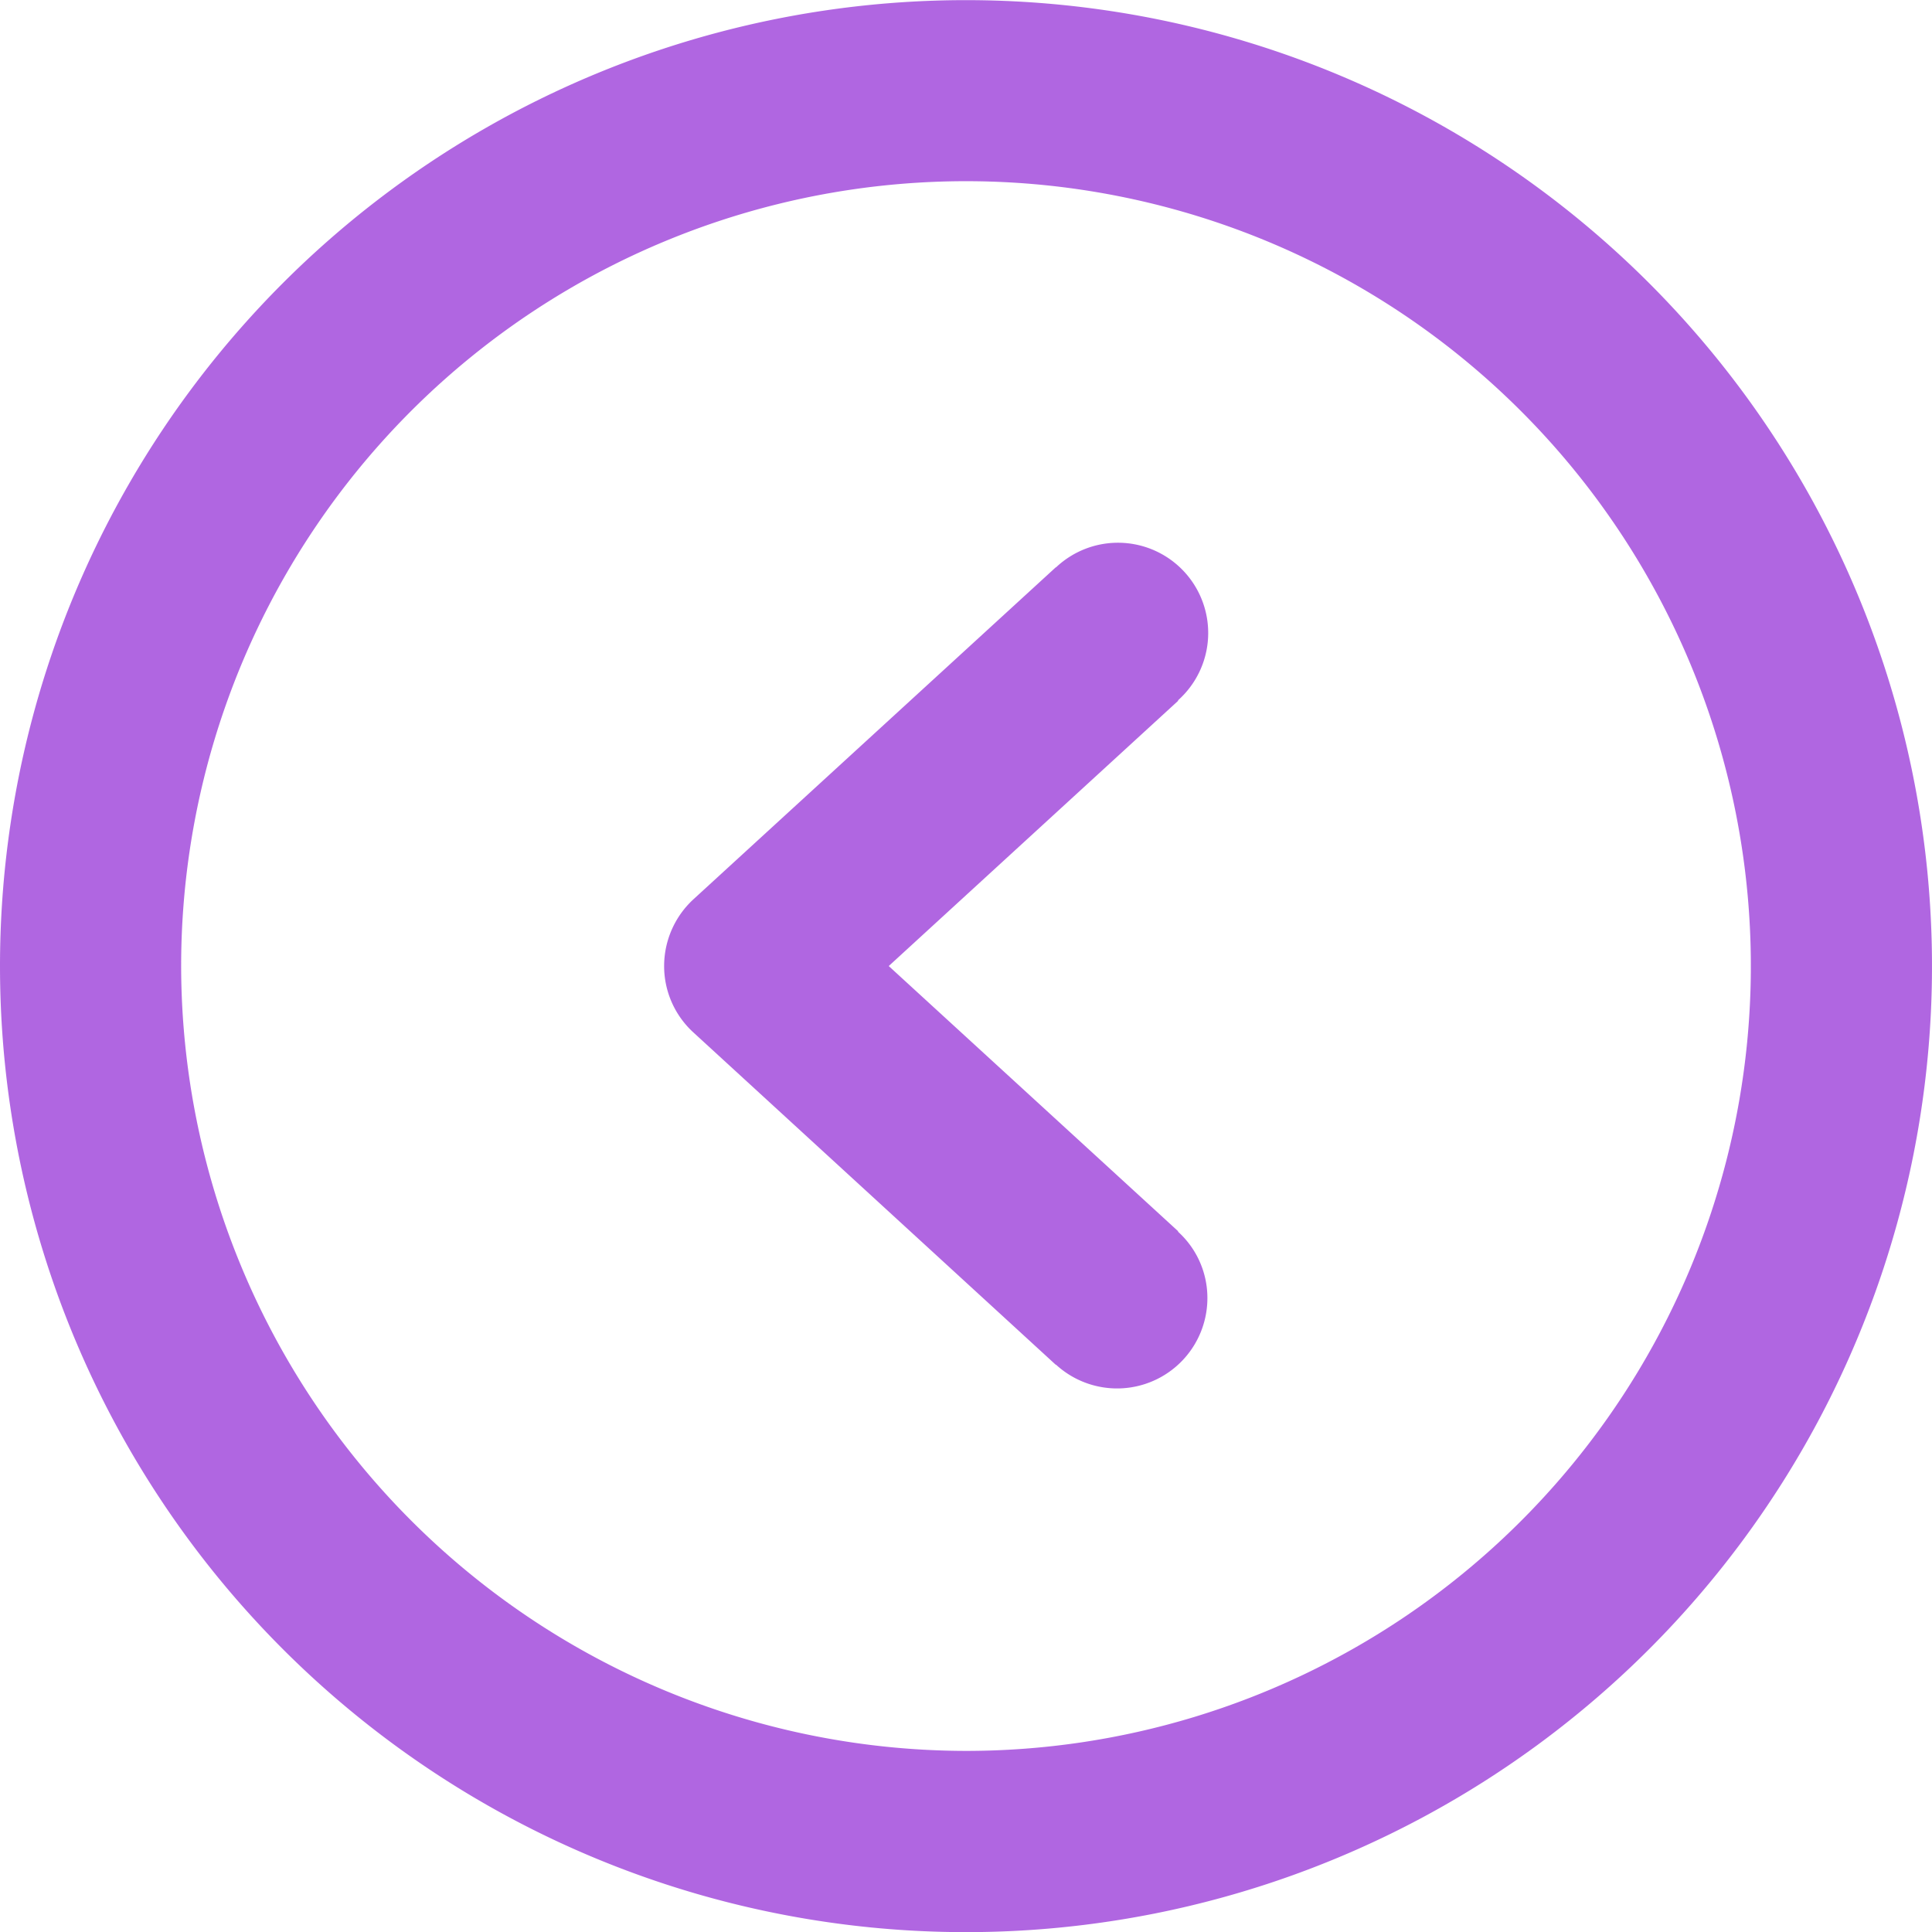<svg xmlns="http://www.w3.org/2000/svg" width="42.586" height="42.587" viewBox="0 0 42.586 42.587">
  <g id="Group_478" data-name="Group 478" opacity="0.71">
    <path id="Path_144" data-name="Path 144" d="M1472.73,4448.711v.006a1.989,1.989,0,1,1,2.691,2.929l.006.008-6.381,5.848,6.381,5.847-.006.007a1.969,1.969,0,0,1,.649,1.462,1.991,1.991,0,0,1-3.34,1.468v.007l-7.985-7.323a1.98,1.98,0,0,1-.65-1.468,2,2,0,0,1,.65-1.475Zm-1.981-12.5a21.293,21.293,0,1,1-21.293,21.294,21.292,21.292,0,0,1,21.293-21.294Zm0,38.591a17.3,17.3,0,1,0-17.3-17.3,17.322,17.322,0,0,0,17.3,17.3Zm0,0" transform="translate(-1449.456 -4436.208)" fill="#9028d5" fill-rule="evenodd"/>
  </g>
</svg>
